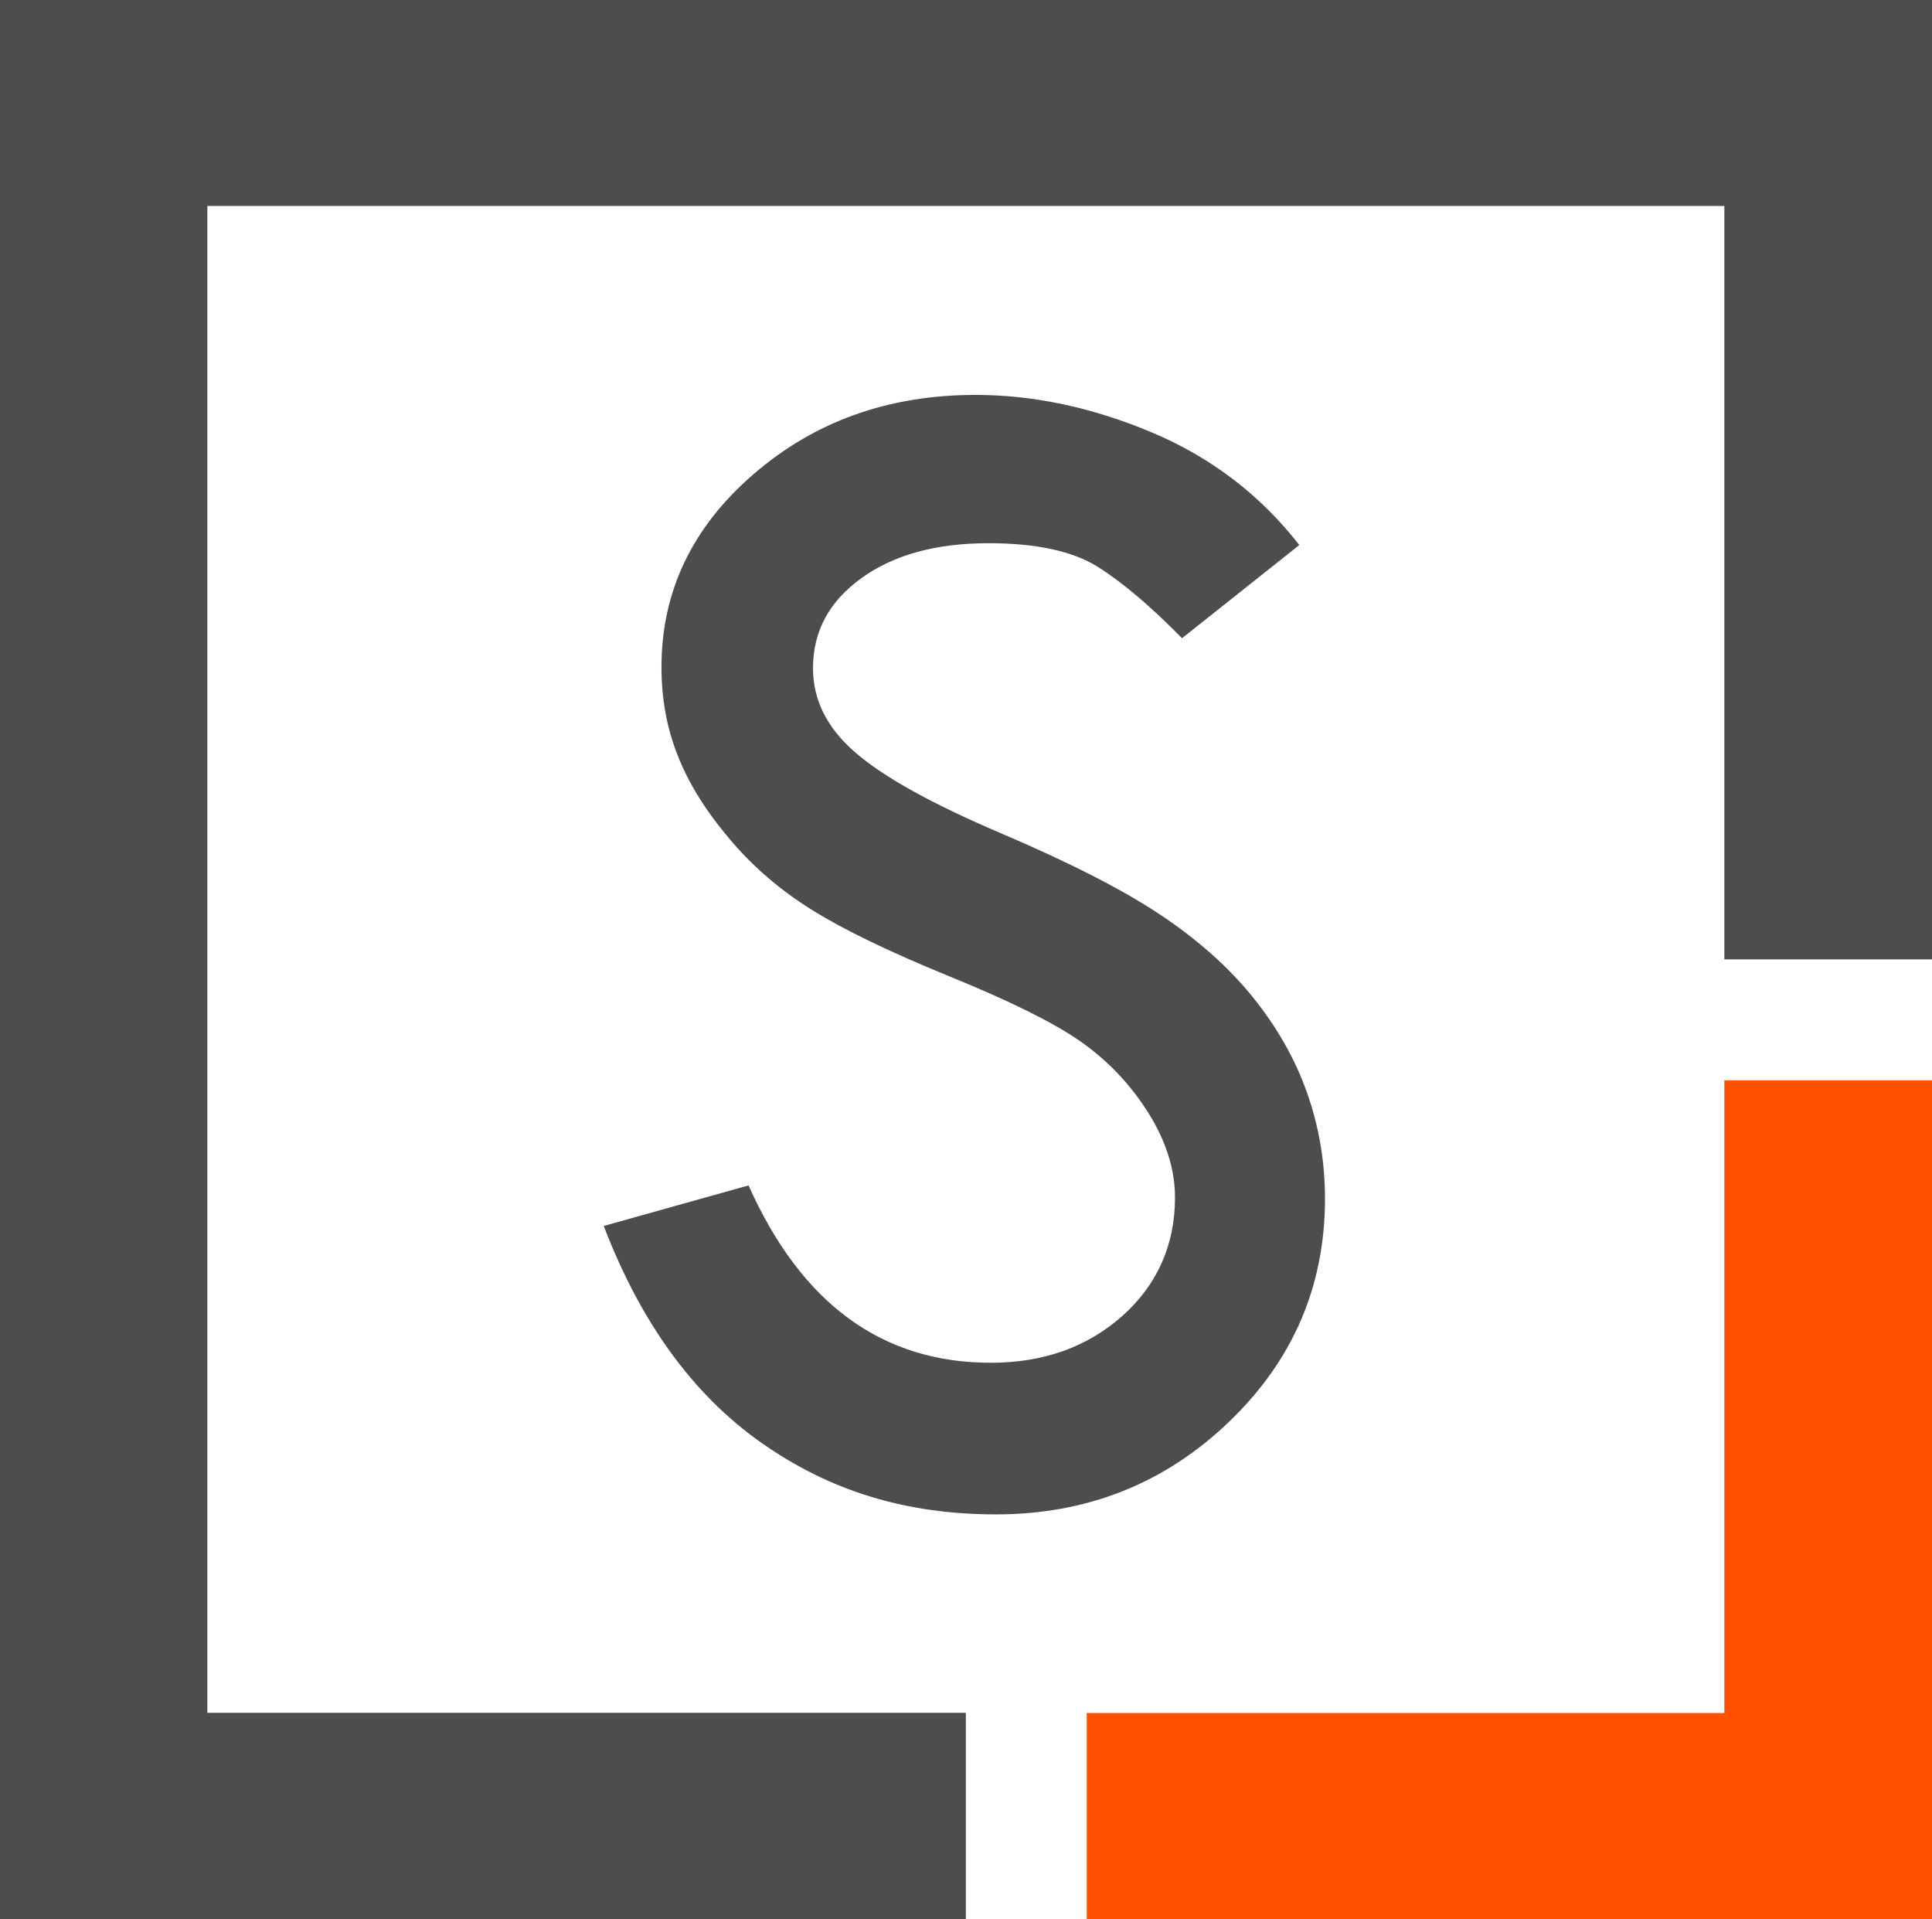 <svg xmlns="http://www.w3.org/2000/svg" width="592" height="588" viewBox="0 0 592 588" fill="none"><path d="M528.37 331V524.861H333V588H592V331H528.37Z" fill="#FF5100"></path><path d="M0 0V588H295.953V524.798H63.538V63.109H528.368V293.954H592V0H0Z" fill="#4D4D4F"></path><path d="M398.137 166.993L362.193 195.553C352.645 185.817 344.034 178.491 336.358 173.669C328.683 168.848 317.45 166.437 302.848 166.437C286.935 166.437 273.924 169.96 264.002 177.1C254.08 184.24 249.119 193.42 249.119 204.733C249.119 214.47 253.425 223.093 262.13 230.604C270.835 238.115 285.531 246.275 306.405 255.177C327.279 264.079 343.566 272.332 355.173 280.028C366.78 287.725 376.327 296.163 383.816 305.436C391.304 314.708 396.827 324.445 400.477 334.737C404.128 345.03 406 355.879 406 367.285C406 394.083 396.172 416.894 376.515 435.718C356.858 454.542 333.082 464 305.188 464C277.294 464 253.986 456.674 233.113 441.931C212.239 427.187 196.233 405.025 185 375.63L229.368 363.205C245.562 399.461 270.274 417.543 303.597 417.543C319.79 417.543 333.176 412.722 343.94 403.171C354.611 393.62 360.04 381.472 360.04 366.914C360.04 358.198 357.232 349.388 351.616 340.579C346 331.77 338.979 324.537 330.648 318.788C322.318 313.039 309.026 306.548 290.867 299.13C272.707 291.712 258.667 284.943 248.838 278.823C239.01 272.703 230.492 265.377 223.378 256.846C216.17 248.315 210.928 239.877 207.652 231.439C204.283 223.001 202.691 214.006 202.691 204.362C202.691 181.273 212.052 161.615 230.773 145.387C249.493 129.16 272.146 121 298.917 121C316.608 121 334.58 124.802 352.739 132.406C370.898 140.009 386.062 151.507 398.137 166.993Z" fill="#4D4D4F"></path></svg>